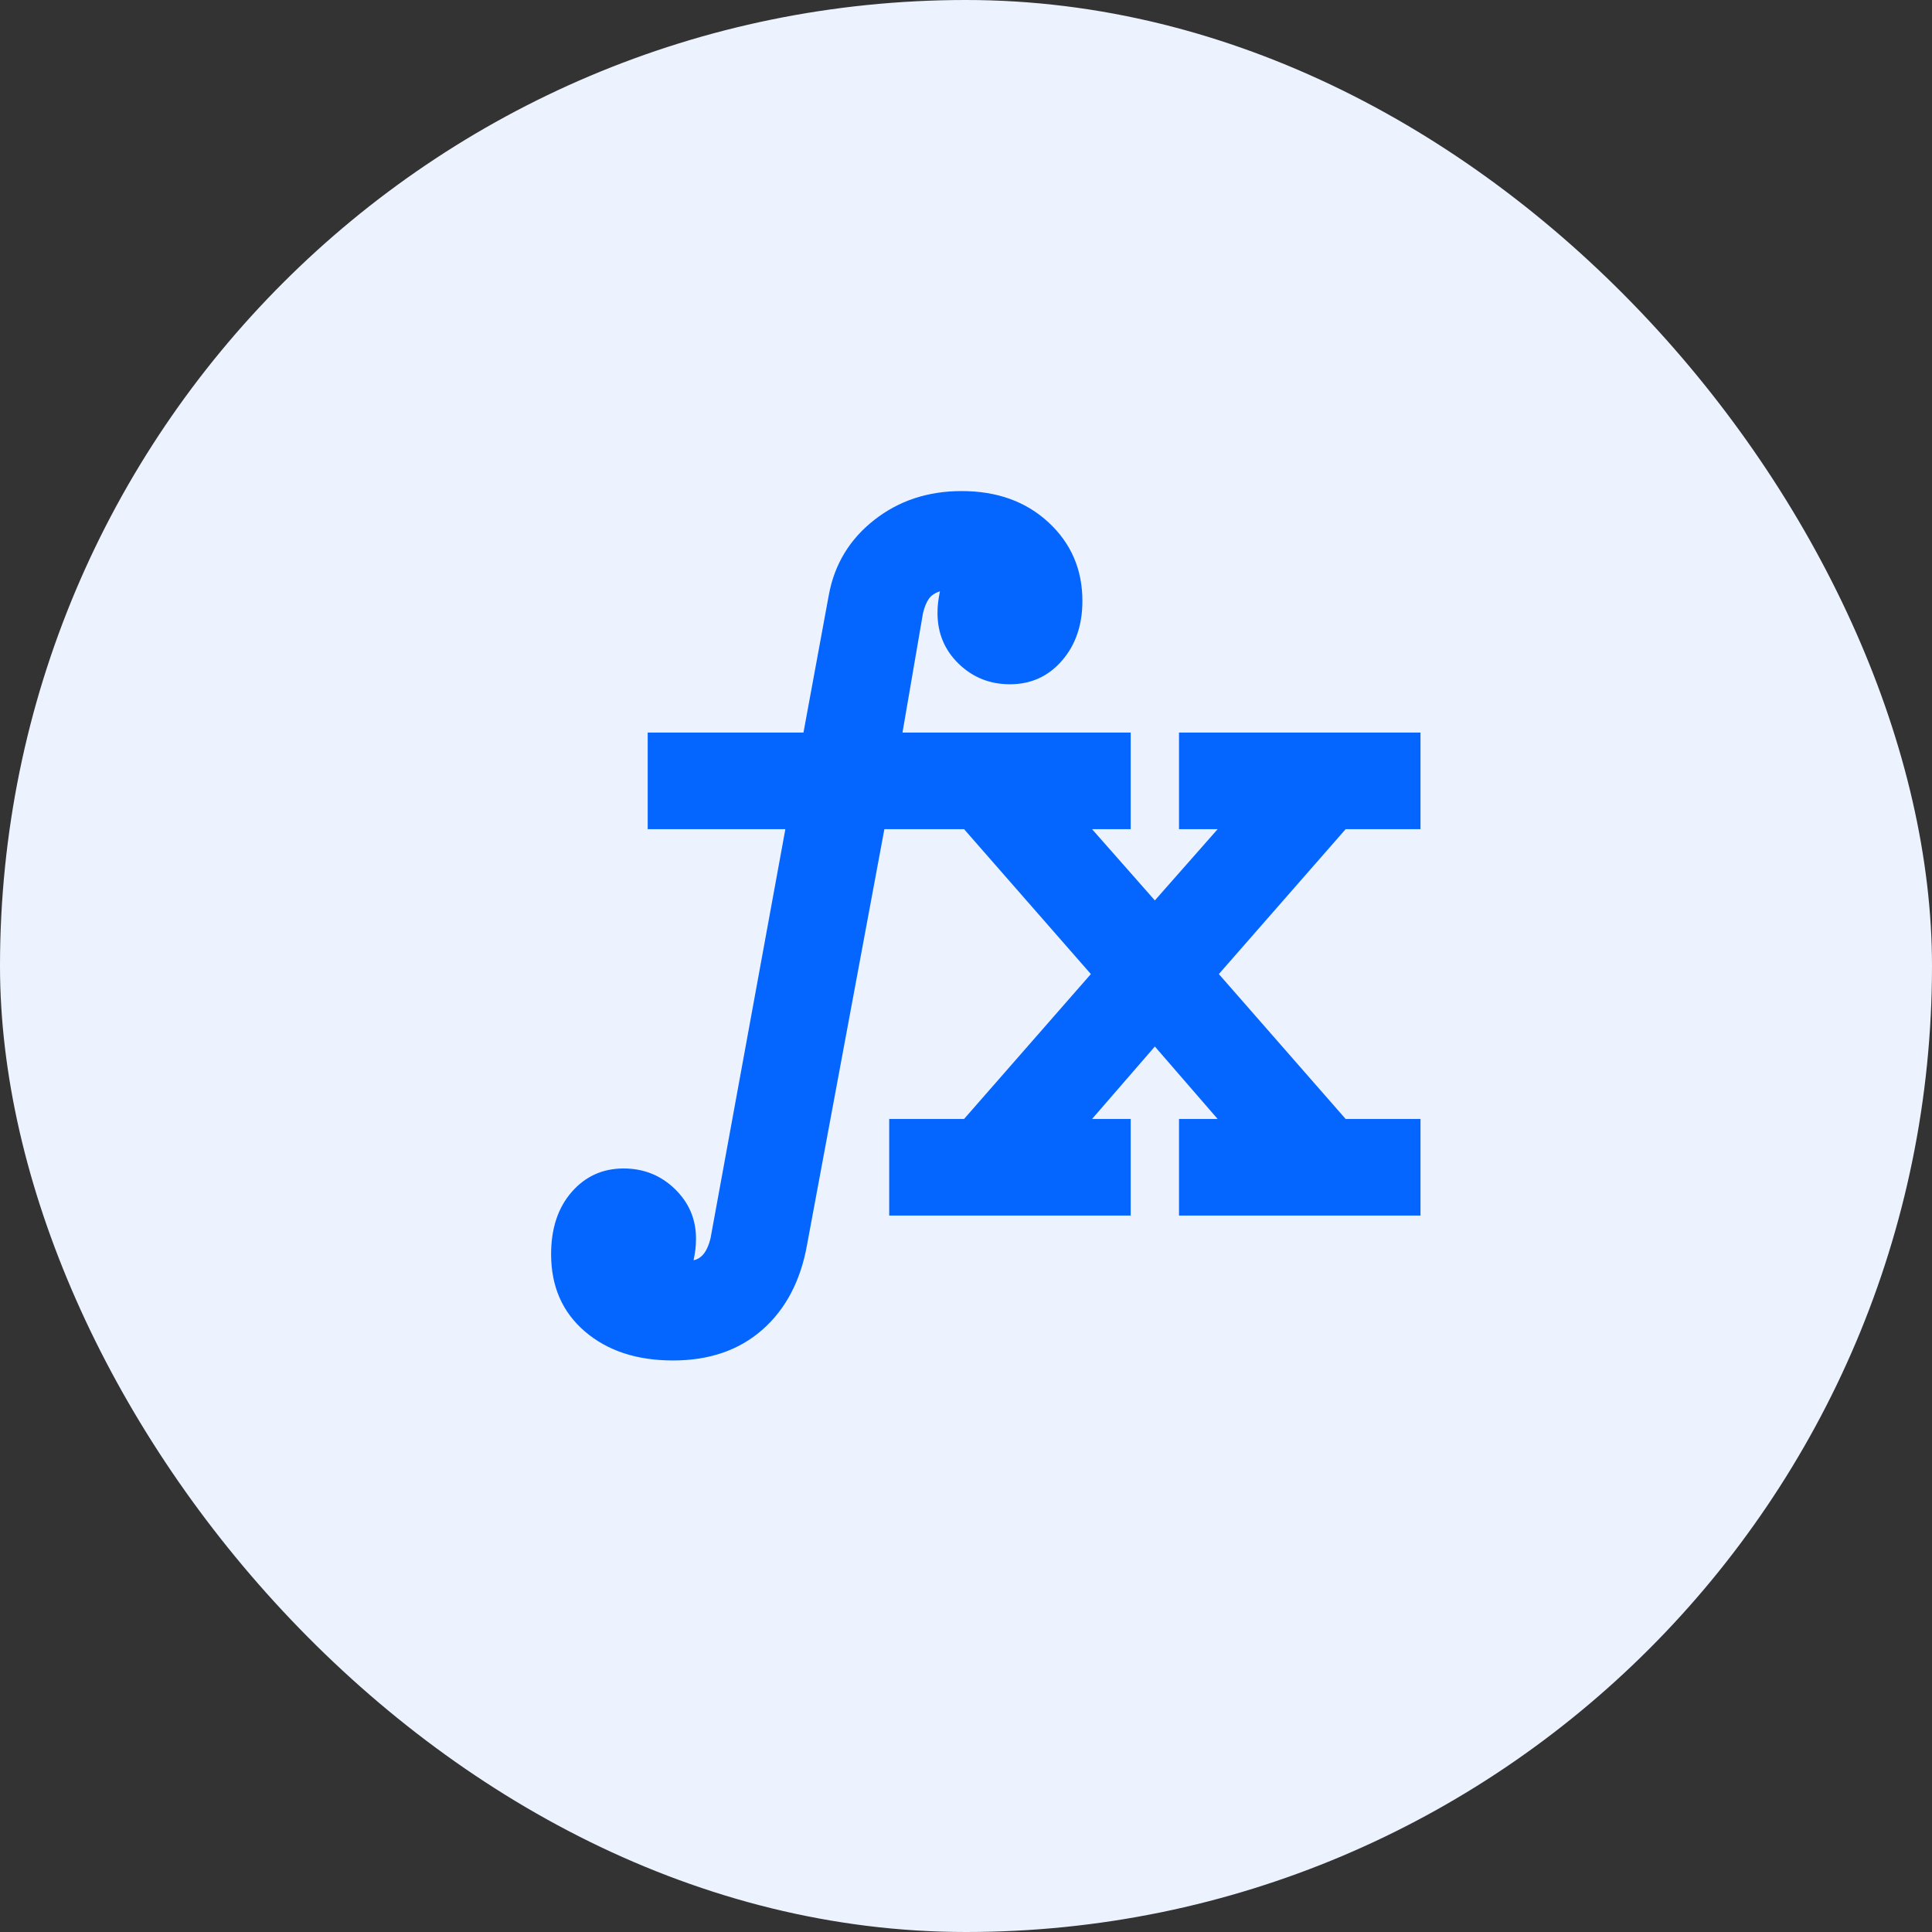 <svg width="40" height="40" viewBox="0 0 40 40" fill="none" xmlns="http://www.w3.org/2000/svg">
<rect x="0" y="0" width="40" height="40" fill="#333333" stroke="none"/>
<rect width="40" height="40" rx="20" fill="#ECF3FF"/>
<mask id="mask0_3787_1837" style="mask-type:alpha" maskUnits="userSpaceOnUse" x="8" y="7" width="25" height="25">
<rect x="8.41" y="7.167" width="24" height="24" fill="#D9D9D9"/>
</mask>
<g mask="url(#mask0_3787_1837)">
<path d="M18.41 25.167V23.167H19.96L22.585 20.167L19.96 17.167H18.31L16.71 25.767C16.577 26.517 16.268 27.105 15.785 27.53C15.302 27.955 14.685 28.167 13.935 28.167C13.185 28.167 12.577 27.967 12.11 27.567C11.643 27.167 11.41 26.634 11.41 25.967C11.41 25.434 11.552 25.005 11.835 24.68C12.118 24.355 12.477 24.192 12.91 24.192C13.327 24.192 13.681 24.334 13.973 24.617C14.264 24.9 14.41 25.242 14.41 25.642C14.41 25.725 14.406 25.8 14.398 25.867C14.389 25.934 14.377 26.009 14.36 26.092C14.444 26.075 14.514 26.03 14.573 25.955C14.631 25.88 14.677 25.775 14.71 25.642L16.26 17.167H13.41V15.167H16.635L17.16 12.317C17.277 11.684 17.589 11.167 18.098 10.767C18.606 10.367 19.21 10.167 19.91 10.167C20.643 10.167 21.244 10.384 21.71 10.817C22.177 11.25 22.41 11.792 22.41 12.442C22.41 12.942 22.268 13.355 21.985 13.68C21.702 14.005 21.343 14.167 20.91 14.167C20.494 14.167 20.139 14.025 19.848 13.742C19.556 13.459 19.41 13.109 19.41 12.692C19.41 12.609 19.414 12.534 19.423 12.467C19.431 12.4 19.444 12.325 19.46 12.242C19.36 12.275 19.285 12.325 19.235 12.392C19.185 12.459 19.143 12.559 19.11 12.692L18.685 15.167H23.41V17.167H22.61L23.91 18.642L25.21 17.167H24.41V15.167H29.41V17.167H27.86L25.235 20.167L27.86 23.167H29.41V25.167H24.41V23.167H25.21L23.91 21.667L22.61 23.167H23.41V25.167H18.41Z" fill="#0565FF"/>
</g>
</svg>
